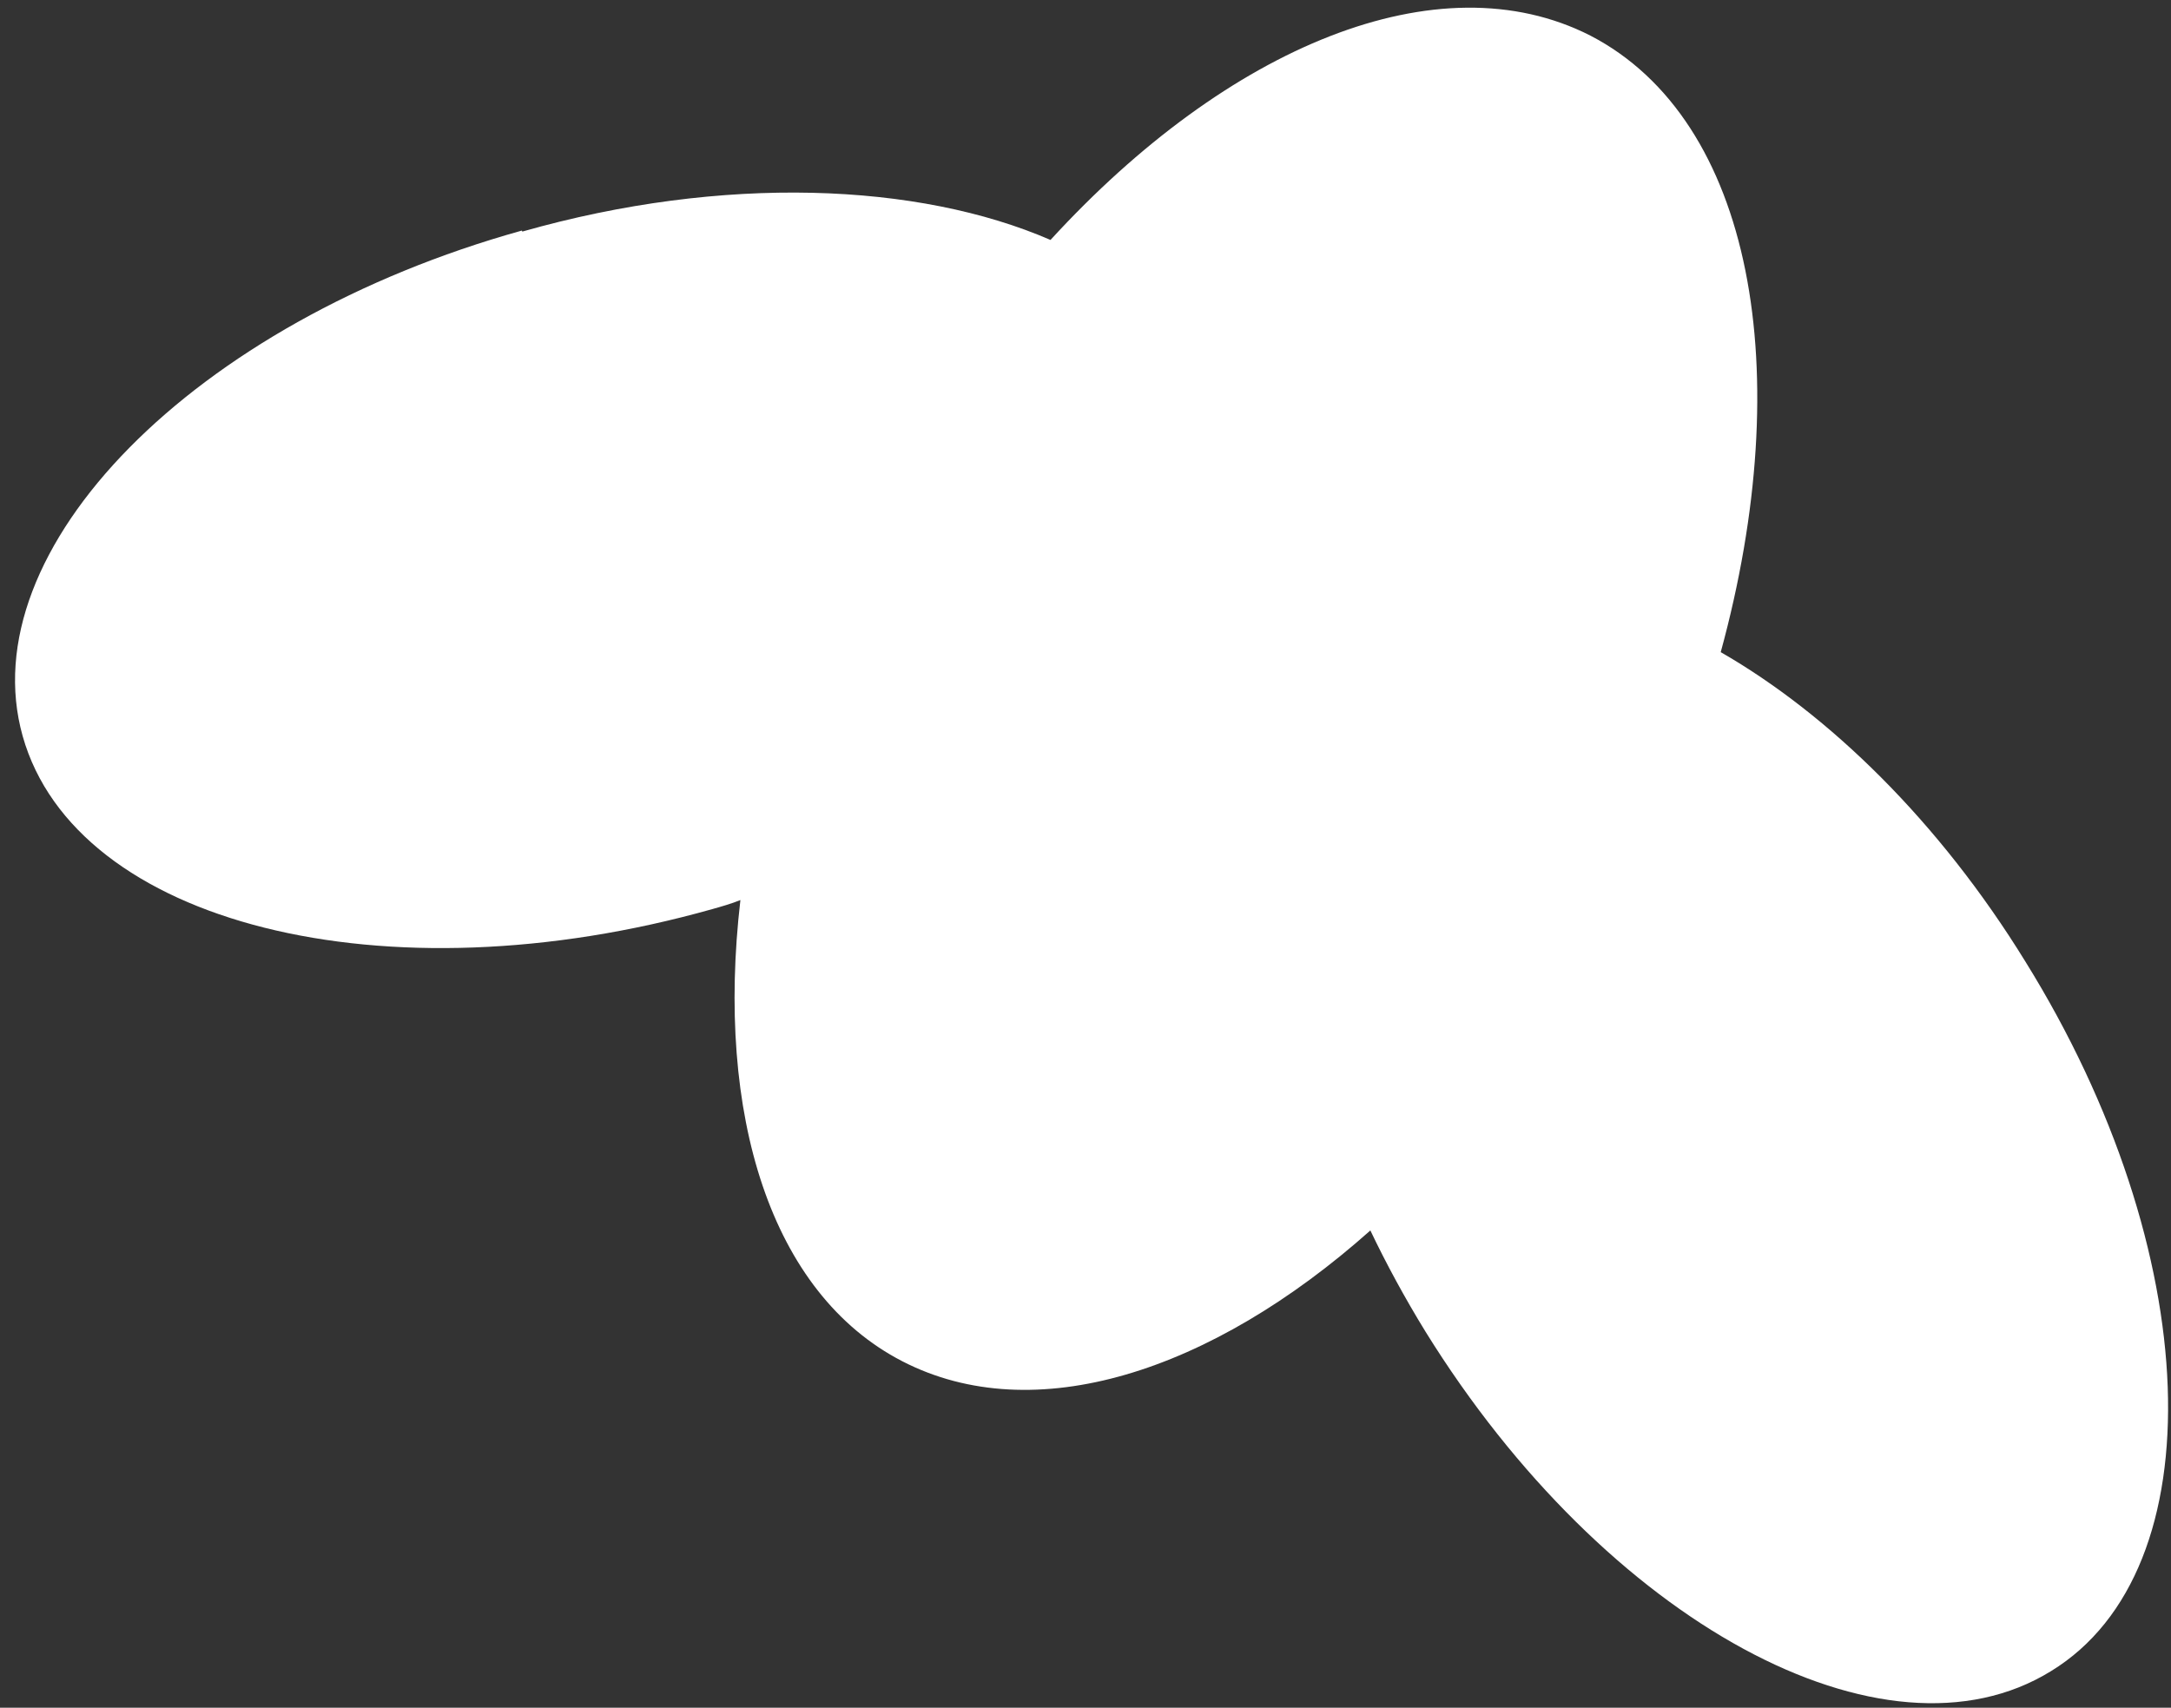 <svg width="75" height="59" viewBox="0 0 75 59" fill="none" xmlns="http://www.w3.org/2000/svg">
<rect x="0" y="0" width="75" height="59" fill="#333333" stroke="none"/>
<path fill-rule="evenodd" clip-rule="evenodd" d="M18.043 8.001C24.991 6.023 31.73 6.31 36.291 8.29C42.414 1.602 49.696 -1.441 54.941 1.23C60.57 4.149 62.092 12.856 59.445 22.531C63.187 24.683 66.993 28.383 69.973 33.227C76.176 43.219 76.579 54.237 70.855 57.736C65.11 61.283 55.467 56.041 49.25 46.014C48.535 44.852 47.889 43.661 47.341 42.511C41.826 47.419 35.718 49.378 31.169 47.029C26.62 44.681 24.717 38.511 25.578 31.096C25.266 31.223 24.94 31.315 24.614 31.407C13.276 34.605 2.613 31.917 0.784 25.435C-1.03 18.987 6.676 11.129 18.029 7.966L18.043 8.001Z" fill="white"/>
</svg>
